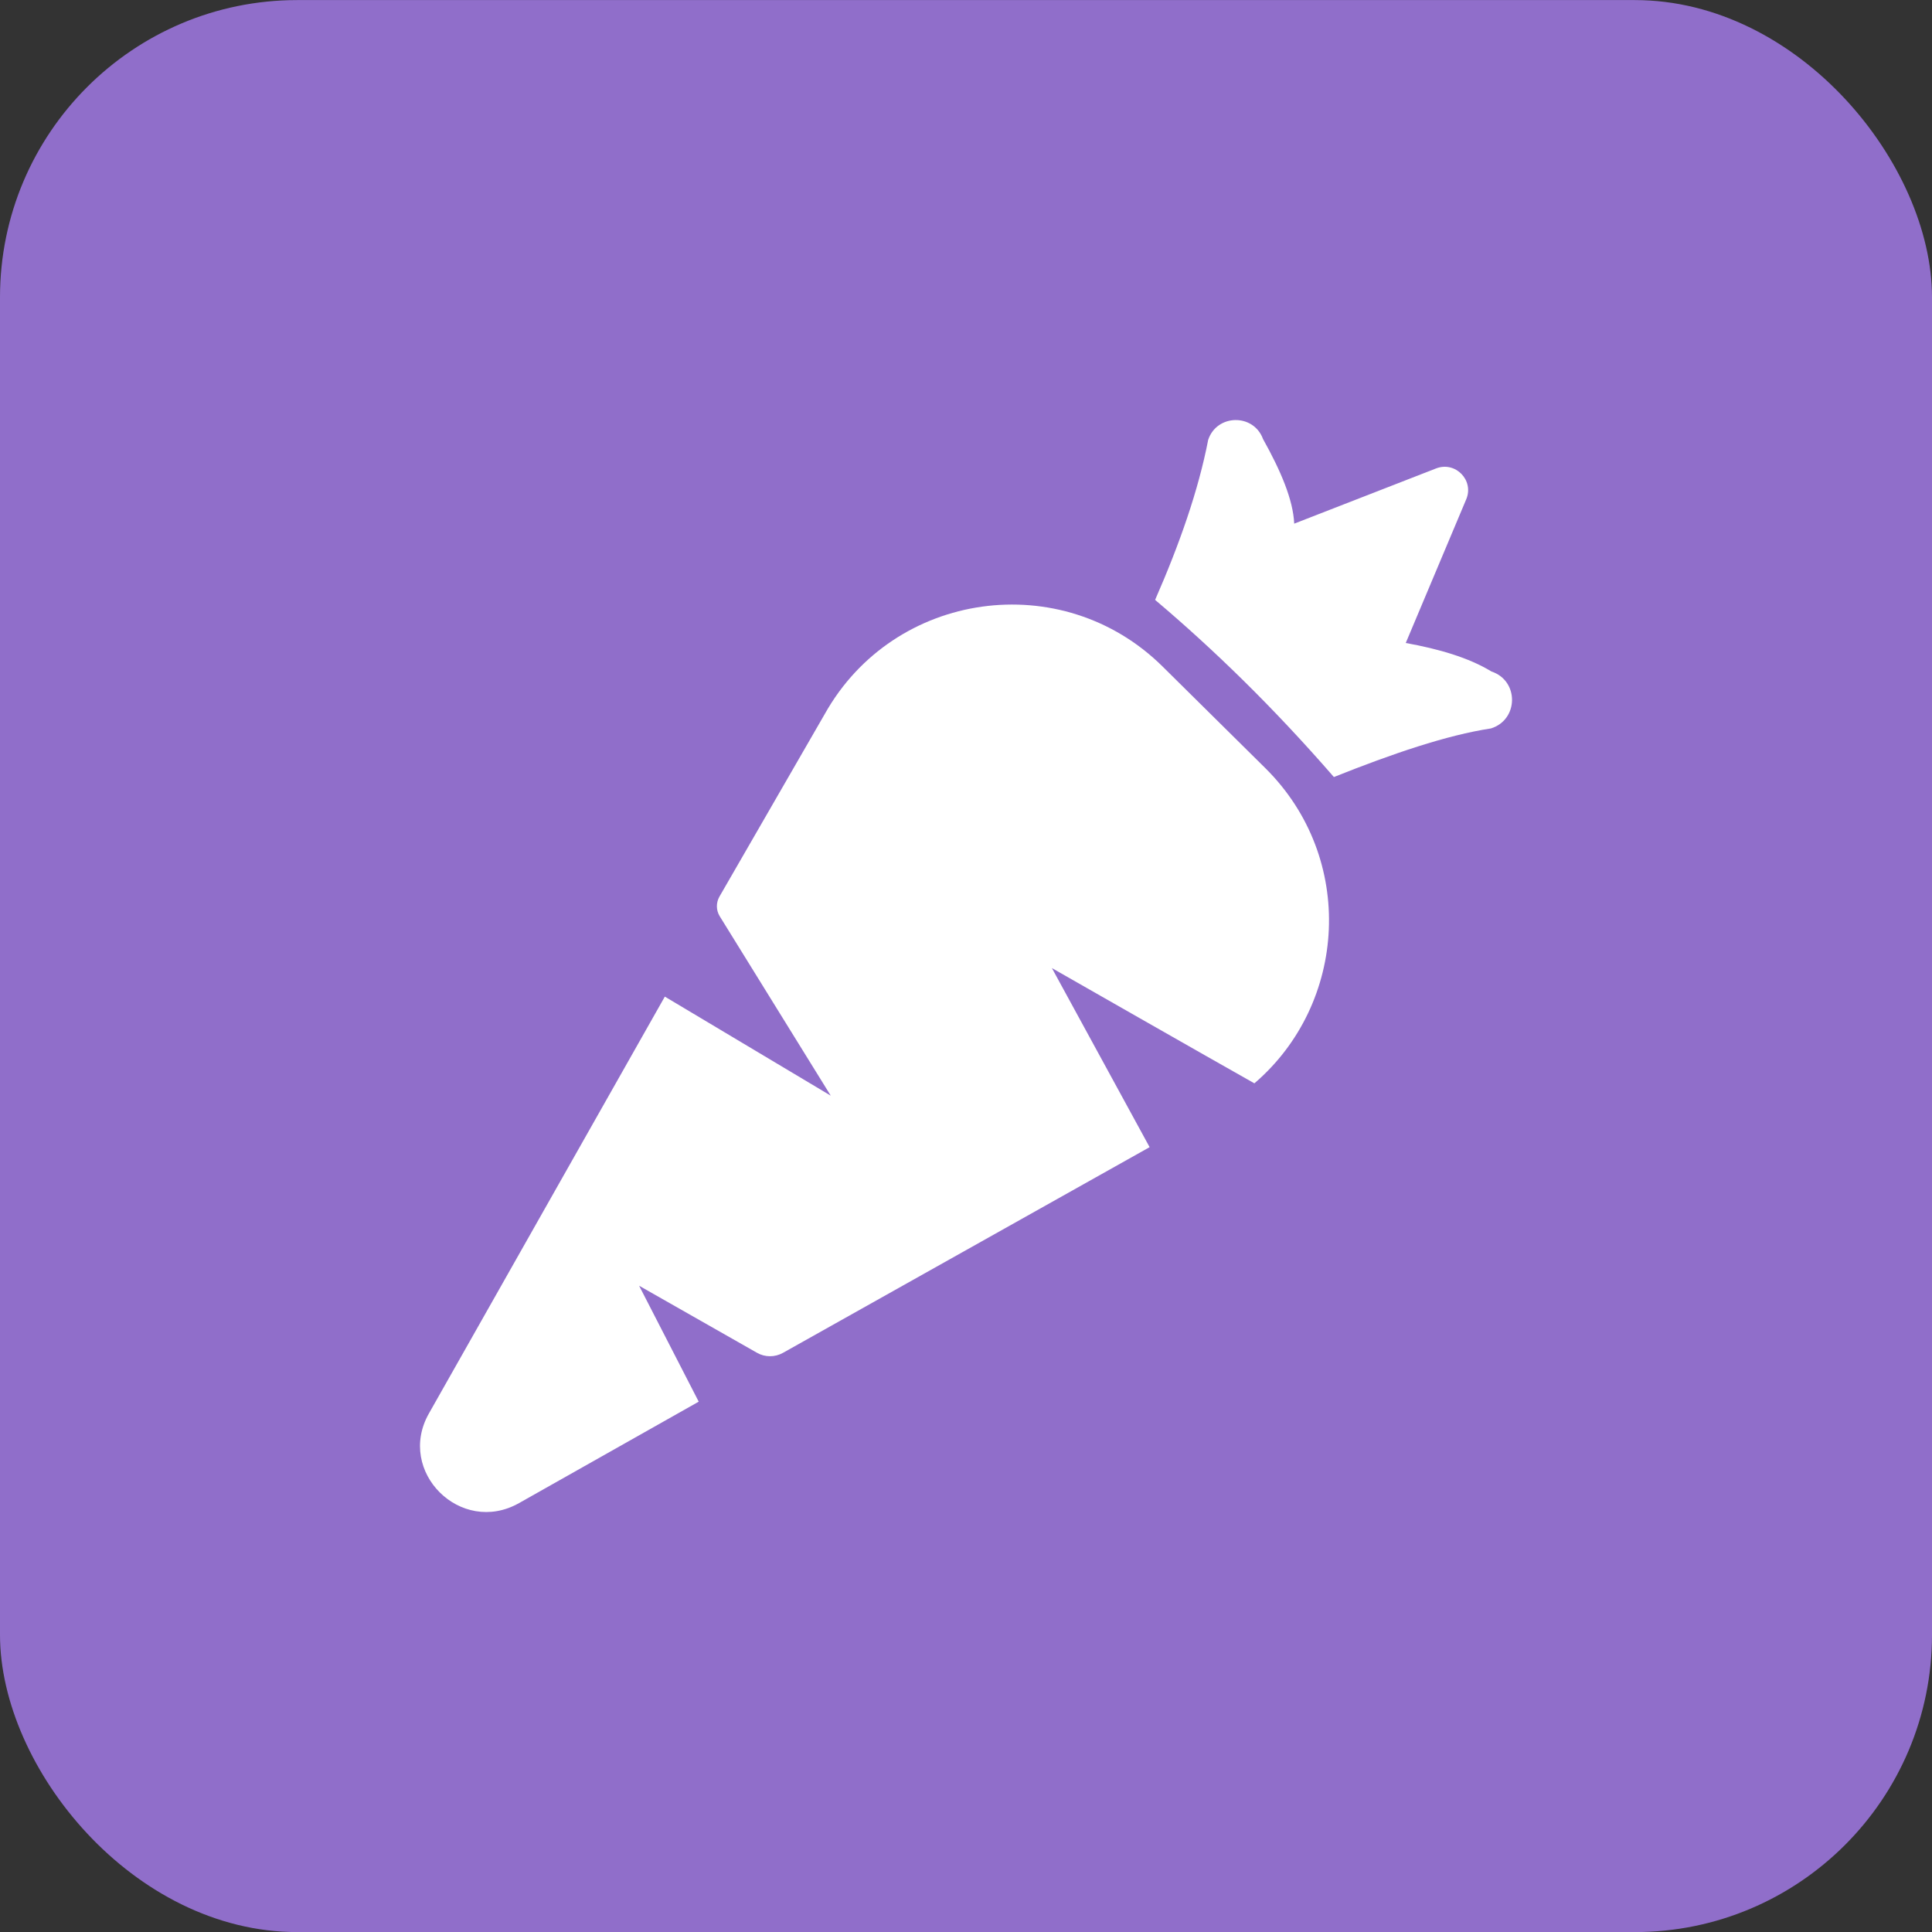 <svg width="26" height="26" viewBox="0 0 26 26" fill="none" xmlns="http://www.w3.org/2000/svg">
<rect x="0" y="0" width="26" height="26" fill="#333333" stroke="none"/>
<rect y="0.001" width="26" height="26" rx="4" fill="#906ECA"/>
<path fill-rule="evenodd" clip-rule="evenodd" d="M18.918 8.653C19.365 8.734 19.765 8.85 20.072 9.037C20.444 9.16 20.439 9.687 20.064 9.803C19.47 9.893 18.738 10.143 17.951 10.457C17.134 9.517 16.333 8.739 15.545 8.073C15.875 7.32 16.128 6.597 16.259 5.92C16.375 5.57 16.87 5.562 16.997 5.908C17.232 6.329 17.402 6.721 17.417 7.047L19.326 6.304C19.586 6.203 19.84 6.463 19.732 6.719L18.918 8.653ZM11.101 9.606C12.032 7.948 14.293 7.631 15.646 8.97L17.027 10.336C18.253 11.549 18.131 13.508 16.881 14.579C16.363 14.288 14.156 13.028 14.156 13.028L15.471 15.438L10.537 18.206C10.428 18.267 10.295 18.267 10.187 18.205L8.601 17.303L9.403 18.863L6.985 20.228C6.201 20.671 5.329 19.804 5.772 19.022L8.947 13.412L11.18 14.745L9.686 12.331C9.636 12.25 9.635 12.149 9.682 12.066L11.101 9.606Z" fill="white"/>
</svg>

